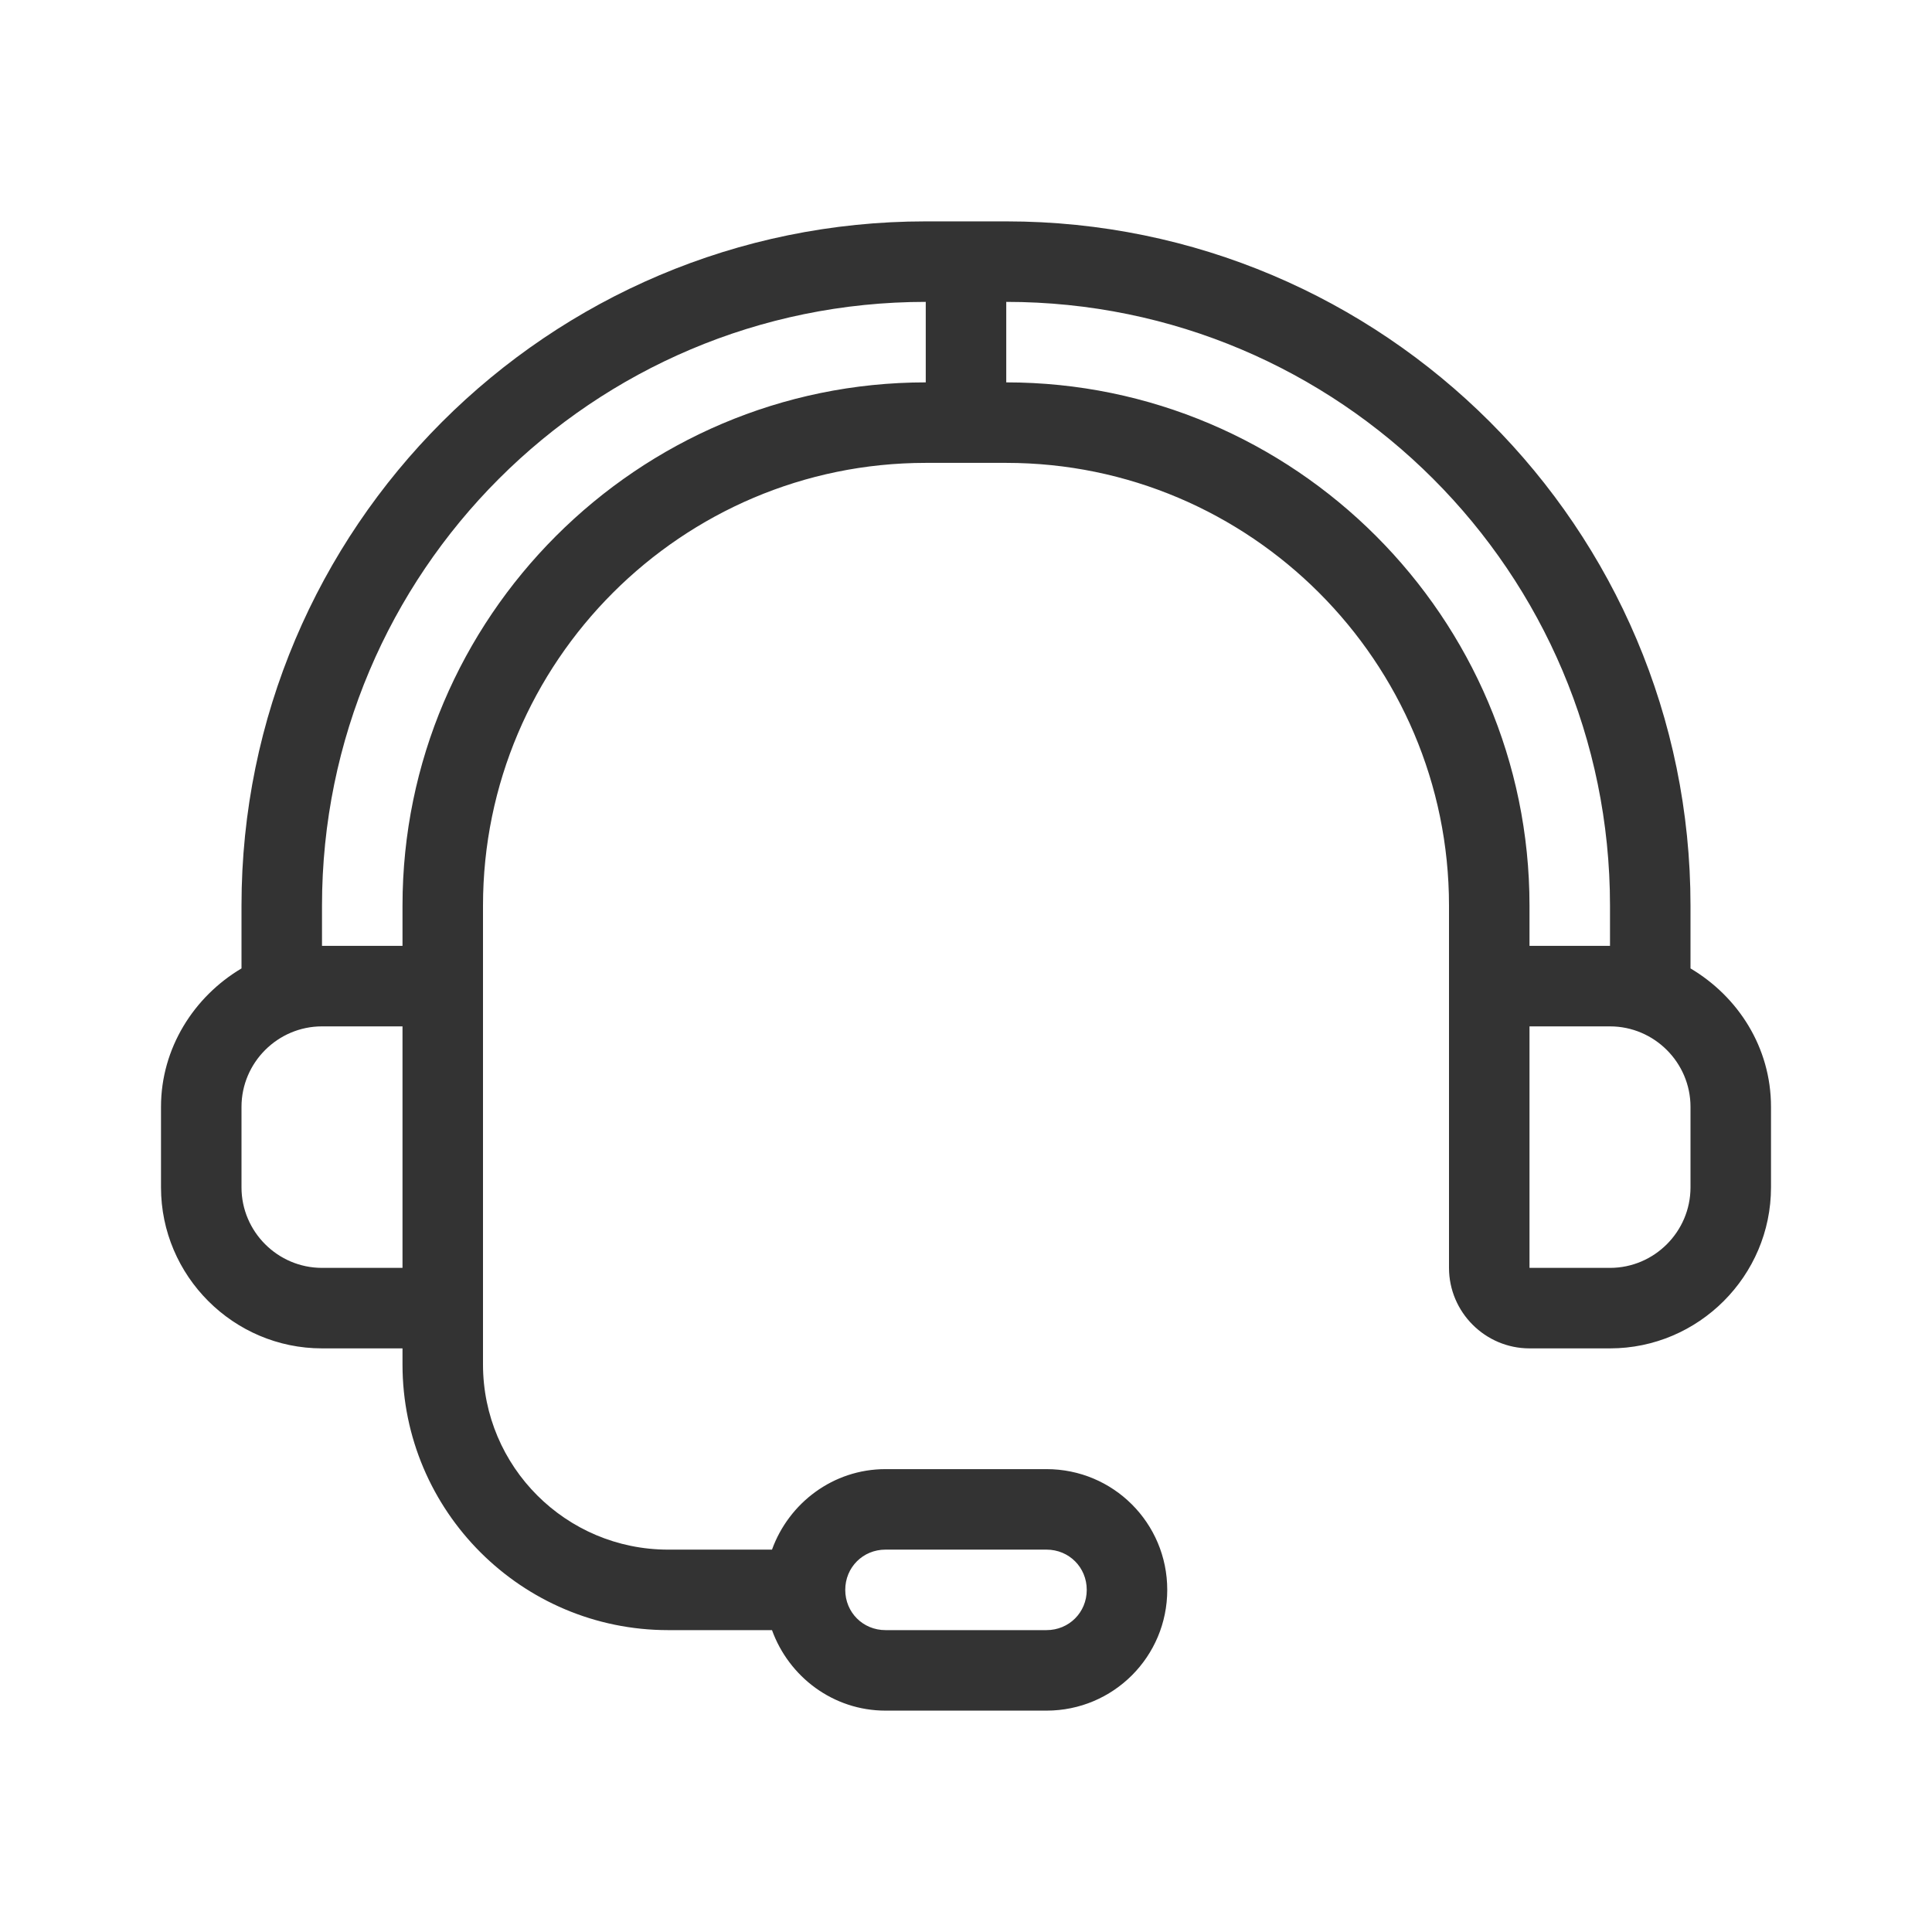 <?xml version="1.0" encoding="UTF-8"?><svg id="a" xmlns="http://www.w3.org/2000/svg" viewBox="0 0 24 24"><defs><style>.b{fill:#333;}</style></defs><path class="b" d="M21,12.03v-.78c0-4.69-3.81-8.5-8.5-8.5h-1C6.81,2.75,3,6.56,3,11.25v.78c-.59,.35-1,.99-1,1.72v1c0,1.1,.9,2,2,2h1v.2c0,1.82,1.48,3.3,3.3,3.3h1.29c.21,.58,.76,1,1.41,1h2c.83,0,1.5-.67,1.5-1.5s-.67-1.5-1.5-1.5h-2c-.65,0-1.2,.42-1.41,1h-1.29c-1.27,0-2.3-1.03-2.3-2.3v-5.7c0-3.03,2.47-5.5,5.5-5.5h1c3.03,0,5.5,2.47,5.5,5.5v4.5c0,.55,.45,1,1,1h1c1.1,0,2-.9,2-2v-1c0-.74-.41-1.37-1-1.72Zm-10,7.22h2c.28,0,.5,.22,.5,.5s-.22,.5-.5,.5h-2c-.28,0-.5-.22-.5-.5s.22-.5,.5-.5Zm-6-3.5h-1c-.55,0-1-.45-1-1v-1c0-.55,.45-1,1-1h1v3ZM11.5,4.75c-3.58,0-6.5,2.92-6.5,6.5v.5h-1v-.5c0-4.14,3.36-7.5,7.5-7.5v1Zm1,0v-1c4.14,0,7.5,3.36,7.5,7.5v.5h-1v-.5c0-3.58-2.92-6.5-6.5-6.5Zm8.5,10c0,.55-.45,1-1,1h-1v-3h1c.55,0,1,.45,1,1v1Z"/></svg>
